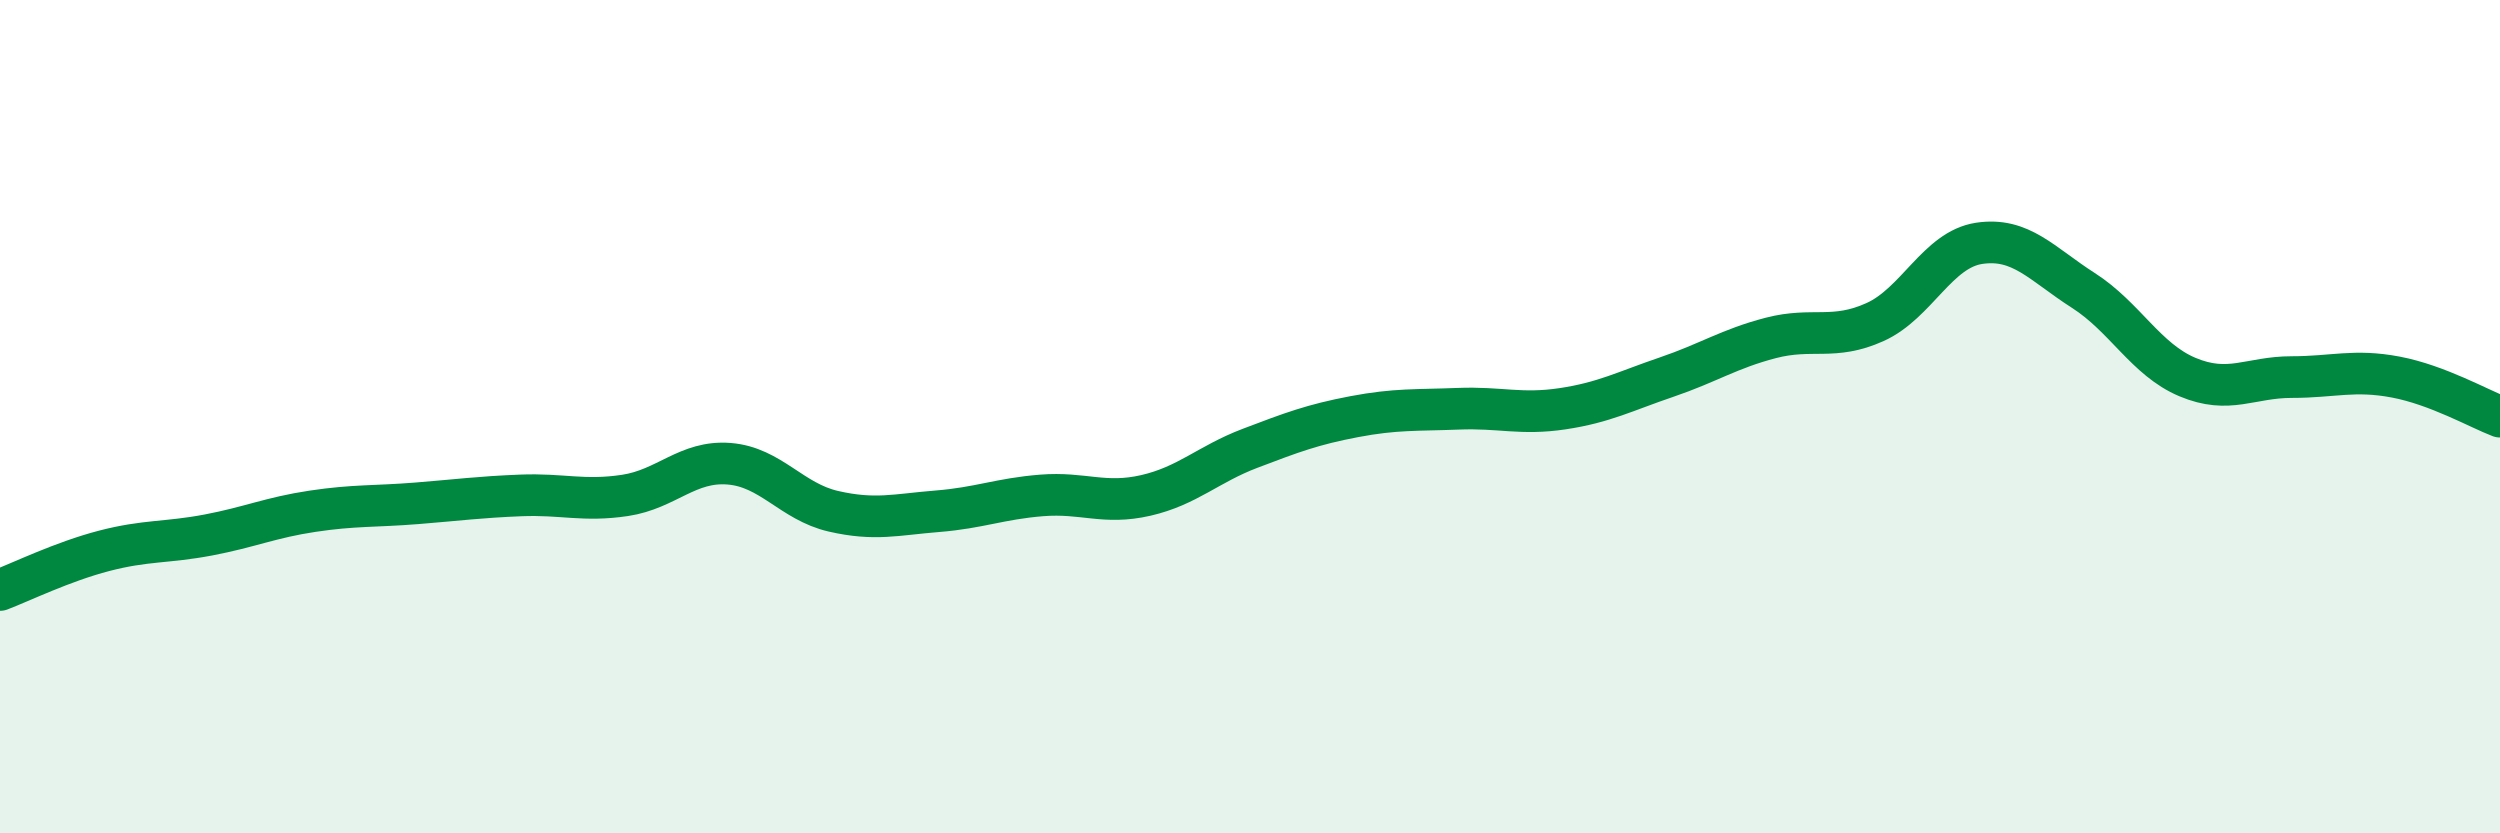 
    <svg width="60" height="20" viewBox="0 0 60 20" xmlns="http://www.w3.org/2000/svg">
      <path
        d="M 0,14.16 C 0.5,13.97 1.5,13.48 2.5,13.22 C 3.5,12.96 4,13.03 5,12.84 C 6,12.65 6.5,12.42 7.5,12.27 C 8.5,12.12 9,12.16 10,12.08 C 11,12 11.5,11.93 12.5,11.89 C 13.5,11.85 14,12.04 15,11.89 C 16,11.74 16.5,11.05 17.5,11.13 C 18.5,11.21 19,12.04 20,12.27 C 21,12.5 21.5,12.35 22.5,12.27 C 23.5,12.19 24,11.97 25,11.89 C 26,11.81 26.5,12.12 27.5,11.89 C 28.5,11.66 29,11.14 30,10.76 C 31,10.38 31.5,10.19 32.5,10 C 33.5,9.81 34,9.85 35,9.81 C 36,9.77 36.5,9.96 37.5,9.81 C 38.5,9.66 39,9.39 40,9.05 C 41,8.71 41.5,8.37 42.5,8.11 C 43.5,7.85 44,8.18 45,7.73 C 46,7.28 46.5,5.99 47.5,5.84 C 48.5,5.69 49,6.33 50,6.97 C 51,7.61 51.5,8.63 52.5,9.05 C 53.5,9.47 54,9.05 55,9.05 C 56,9.05 56.5,8.86 57.5,9.05 C 58.5,9.24 59.5,9.81 60,10L60 20L0 20Z"
        fill="#008740"
        opacity="0.1"
        stroke-linecap="round"
        stroke-linejoin="round"
      />
      <path
        d="M 0,14.16 C 0.5,13.97 1.5,13.48 2.5,13.22 C 3.5,12.96 4,13.03 5,12.84 C 6,12.65 6.5,12.42 7.5,12.27 C 8.5,12.12 9,12.16 10,12.08 C 11,12 11.5,11.93 12.5,11.89 C 13.5,11.85 14,12.04 15,11.89 C 16,11.74 16.5,11.05 17.5,11.13 C 18.5,11.21 19,12.04 20,12.27 C 21,12.5 21.5,12.35 22.5,12.27 C 23.5,12.19 24,11.97 25,11.89 C 26,11.81 26.5,12.12 27.5,11.89 C 28.5,11.66 29,11.14 30,10.76 C 31,10.38 31.5,10.19 32.5,10 C 33.5,9.81 34,9.85 35,9.81 C 36,9.77 36.5,9.96 37.5,9.81 C 38.5,9.66 39,9.39 40,9.05 C 41,8.71 41.5,8.37 42.5,8.11 C 43.5,7.85 44,8.18 45,7.73 C 46,7.28 46.5,5.99 47.5,5.84 C 48.5,5.69 49,6.33 50,6.97 C 51,7.61 51.5,8.63 52.5,9.05 C 53.5,9.47 54,9.05 55,9.05 C 56,9.05 56.5,8.86 57.5,9.05 C 58.5,9.24 59.5,9.81 60,10"
        stroke="#008740"
        stroke-width="1"
        fill="none"
        stroke-linecap="round"
        stroke-linejoin="round"
      />
    </svg>
  